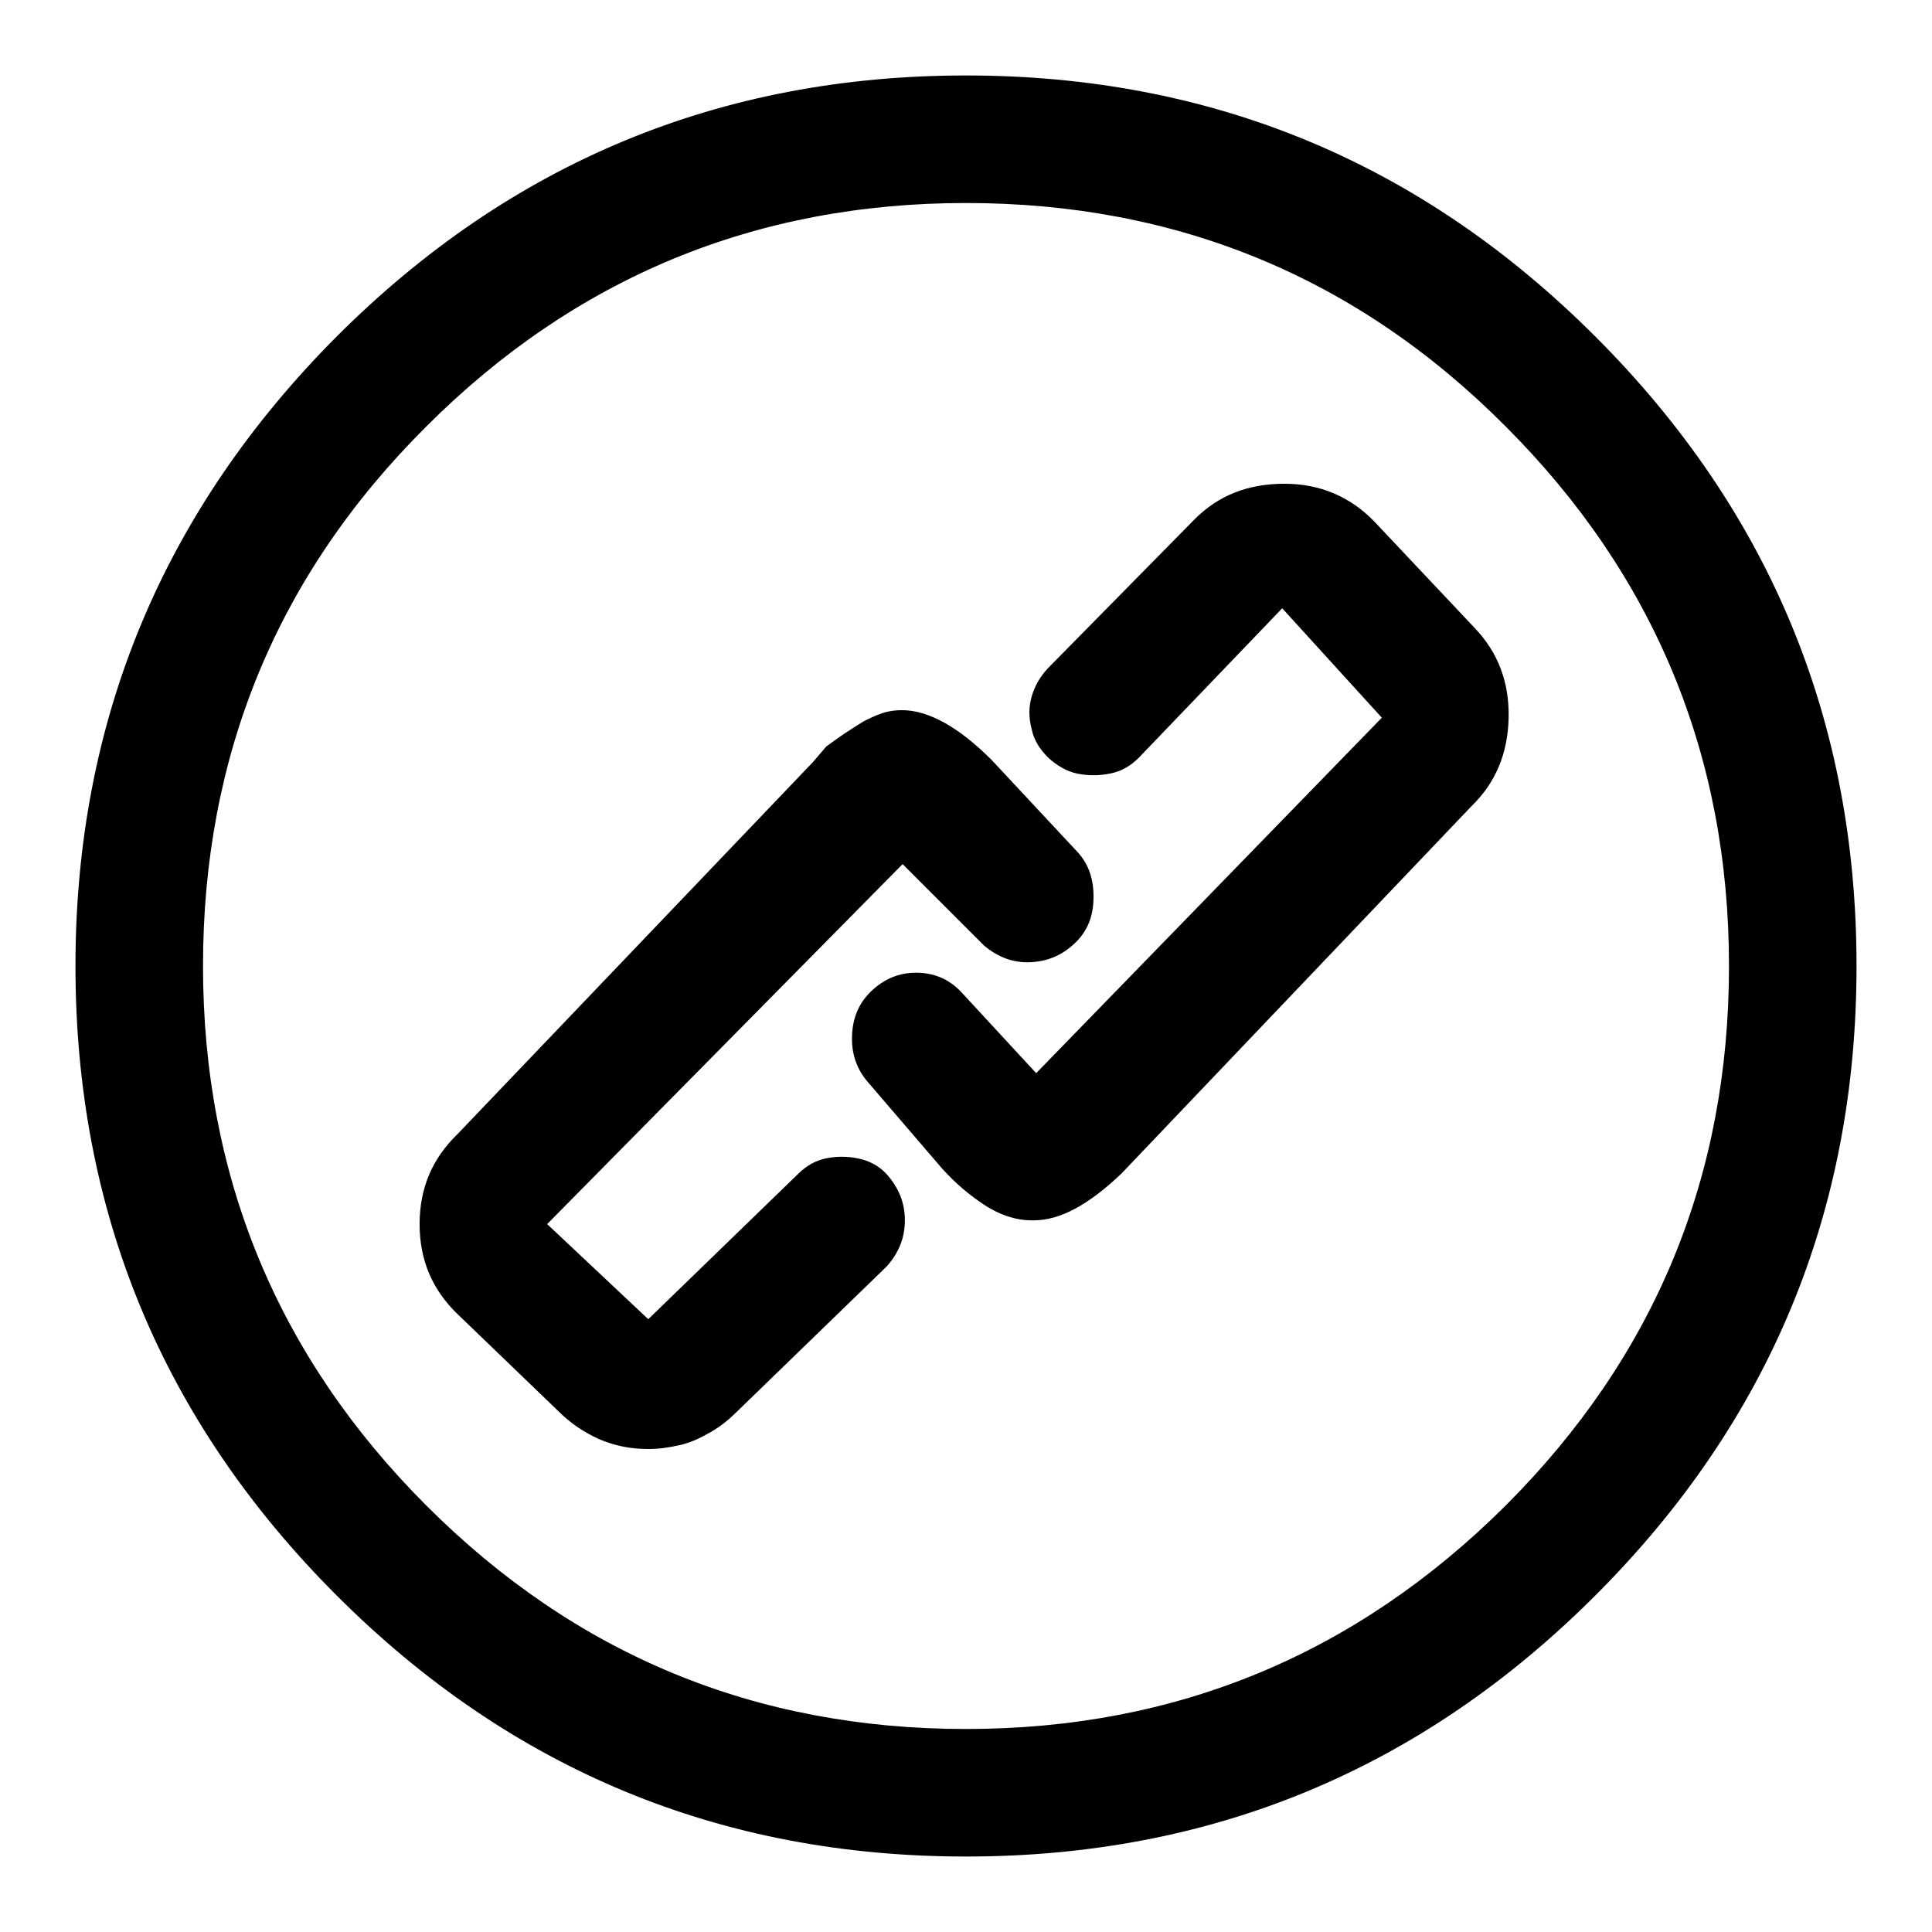 <?xml version="1.0" encoding="utf-8"?>
<!-- Svg Vector Icons : http://www.onlinewebfonts.com/icon -->
<!DOCTYPE svg PUBLIC "-//W3C//DTD SVG 1.1//EN" "http://www.w3.org/Graphics/SVG/1.1/DTD/svg11.dtd">
<svg version="1.1" xmlns="http://www.w3.org/2000/svg" xmlns:xlink="http://www.w3.org/1999/xlink" x="0px" y="0px" viewBox="0 0 256 256" enable-background="new 0 0 256 256" xml:space="preserve">
<g> <path fill="#000000" d="M137,161.7h-0.3c-2.1,0-4.2-0.7-6.2-2c-2-1.3-3.9-2.9-5.7-4.9l-9.7-11.3c-1.6-1.8-2.3-3.9-2.2-6.3 c0.1-2.5,1-4.5,2.8-6.1c1.8-1.6,3.8-2.3,6.1-2.2c2.3,0.1,4.2,1,5.8,2.8l9.7,10.5l45.8-47.1l-13.2-14.5l-19,19.8 c-1.1,1.1-2.3,1.8-3.8,2.1c-1.5,0.3-2.9,0.3-4.4,0c-1.4-0.3-2.7-1.1-3.8-2.1c-1.1-1.1-1.9-2.3-2.2-3.8c-0.4-1.5-0.4-2.9,0-4.3 c0.4-1.4,1.1-2.6,2.1-3.7l19.5-19.8c3.2-3.2,7.1-4.7,11.9-4.7c4.7,0,8.7,1.7,11.9,5l13.2,14c3.2,3.3,4.7,7.3,4.6,12 c-0.1,4.7-1.7,8.6-4.9,11.7l-46.4,48.7C144.3,159.6,140.5,161.7,137,161.7L137,161.7z M85.9,192c-2.3,0-4.4-0.4-6.5-1.3 c-2-0.9-3.8-2.1-5.4-3.7l-13.4-12.9c-3.3-3.2-5-7.1-5-11.9s1.7-8.7,5-11.9l47.1-49.3l1.8-2.1c0.7-0.5,1.5-1.1,2.4-1.7 c0.9-0.6,1.7-1.1,2.5-1.6c0.8-0.4,1.6-0.8,2.5-1.1c0.9-0.3,1.8-0.4,2.6-0.4c3.5,0,7.5,2.2,11.9,6.6l11.1,11.9 c1.6,1.6,2.4,3.6,2.4,6.2s-0.8,4.6-2.5,6.2c-1.7,1.6-3.6,2.4-5.9,2.5c-2.3,0.1-4.3-0.7-6.1-2.2l-10.8-10.8l-47.1,47.7l13.4,12.6 l19.8-19.2c1.1-1.1,2.3-1.8,3.7-2.1c1.4-0.3,2.9-0.3,4.3,0c1.5,0.3,2.8,1,3.8,2.1c1.6,1.8,2.4,3.8,2.4,6.1c0,2.3-0.8,4.3-2.4,6.1 L97.7,187c-1.1,1.1-2.2,2-3.6,2.8s-2.7,1.4-4.1,1.7C88.7,191.8,87.3,192,85.9,192L85.9,192z M128,246c-32.5,0-60.3-11.5-83.4-34.6 C21.5,188.3,10,160.5,10,128c0-32.5,11.6-60.3,34.6-83.4C67.7,21.5,95.5,10,128,10s60.3,11.5,83.4,34.6 C234.5,67.7,246,95.5,246,128c0,32.5-11.5,60.3-34.6,83.4C188.3,234.5,160.5,246,128,246z M128,26.9c-27.9,0-51.8,9.9-71.5,29.6 C36.7,76.2,26.9,100.1,26.9,128c0,27.9,9.9,51.8,29.6,71.5c19.8,19.8,43.6,29.6,71.5,29.6c27.9,0,51.7-9.9,71.5-29.6 c19.8-19.8,29.6-43.6,29.6-71.5c0-27.9-9.9-51.8-29.6-71.5C179.8,36.7,155.9,26.9,128,26.9z"/></g>
</svg>
